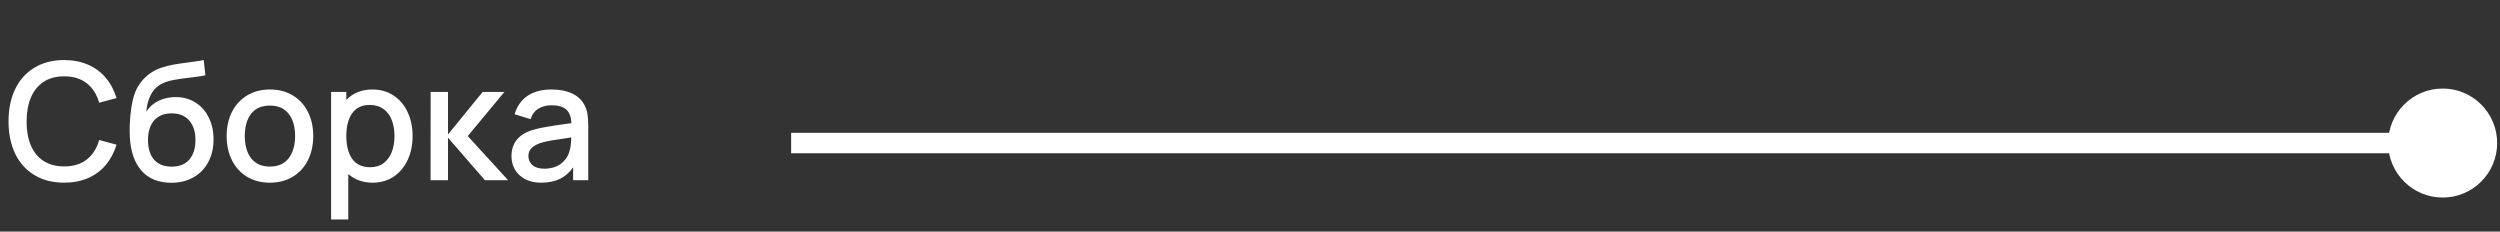 <?xml version="1.0" encoding="UTF-8"?> <svg xmlns="http://www.w3.org/2000/svg" width="367" height="34" viewBox="0 0 367 34" fill="none"><rect x="0" y="0" width="367" height="34" fill="#333333" stroke="none"/><path d="M9.424 26.817C7.728 26.817 6.264 26.441 5.032 25.689C3.8 24.937 2.86 23.885 2.212 22.533C1.572 21.173 1.252 19.601 1.252 17.817C1.252 16.033 1.572 14.465 2.212 13.113C2.86 11.753 3.8 10.697 5.032 9.945C6.264 9.193 7.728 8.817 9.424 8.817C10.728 8.817 11.896 9.045 12.928 9.501C13.968 9.949 14.836 10.593 15.532 11.433C16.236 12.265 16.76 13.253 17.104 14.397L14.56 15.081C14.208 13.849 13.6 12.897 12.736 12.225C11.872 11.545 10.768 11.205 9.424 11.205C8.216 11.205 7.2 11.481 6.376 12.033C5.552 12.585 4.932 13.361 4.516 14.361C4.108 15.361 3.904 16.537 3.904 17.889C3.904 19.209 4.112 20.361 4.528 21.345C4.944 22.321 5.564 23.081 6.388 23.625C7.22 24.161 8.232 24.429 9.424 24.429C10.768 24.429 11.872 24.093 12.736 23.421C13.6 22.741 14.208 21.785 14.56 20.553L17.104 21.237C16.76 22.381 16.236 23.373 15.532 24.213C14.836 25.045 13.968 25.689 12.928 26.145C11.896 26.593 10.728 26.817 9.424 26.817ZM25.155 26.829C23.299 26.829 21.848 26.249 20.799 25.089C19.759 23.929 19.18 22.277 19.059 20.133C19.044 19.925 19.035 19.593 19.035 19.137C19.035 18.113 19.108 17.081 19.252 16.041C19.395 15.001 19.596 14.161 19.852 13.521C20.076 12.961 20.384 12.437 20.776 11.949C21.175 11.461 21.623 11.049 22.119 10.713C22.584 10.393 23.104 10.137 23.68 9.945C24.264 9.745 24.848 9.593 25.431 9.489C26.015 9.385 26.747 9.277 27.628 9.165C27.771 9.141 28.087 9.097 28.576 9.033C29.064 8.969 29.508 8.897 29.907 8.817L30.148 11.061C29.892 11.117 29.572 11.173 29.188 11.229C28.811 11.277 28.427 11.325 28.035 11.373C26.931 11.493 26.012 11.629 25.276 11.781C24.547 11.933 23.931 12.165 23.427 12.477C22.852 12.837 22.399 13.361 22.072 14.049C21.744 14.737 21.547 15.513 21.483 16.377C21.956 15.657 22.567 15.125 23.32 14.781C24.072 14.429 24.887 14.253 25.767 14.253C26.895 14.253 27.88 14.525 28.72 15.069C29.567 15.605 30.215 16.345 30.663 17.289C31.119 18.225 31.348 19.285 31.348 20.469C31.348 21.725 31.087 22.837 30.567 23.805C30.055 24.765 29.331 25.509 28.395 26.037C27.459 26.565 26.38 26.829 25.155 26.829ZM21.724 20.553C21.724 21.793 22.023 22.757 22.623 23.445C23.232 24.125 24.091 24.465 25.203 24.465C26.331 24.465 27.195 24.117 27.796 23.421C28.395 22.717 28.695 21.761 28.695 20.553C28.695 19.337 28.387 18.381 27.771 17.685C27.163 16.989 26.308 16.641 25.203 16.641C24.091 16.641 23.232 16.989 22.623 17.685C22.023 18.373 21.724 19.329 21.724 20.553ZM39.621 26.817C38.349 26.817 37.233 26.529 36.273 25.953C35.313 25.369 34.574 24.561 34.053 23.529C33.533 22.489 33.273 21.301 33.273 19.965C33.273 18.621 33.538 17.433 34.066 16.401C34.593 15.369 35.337 14.569 36.297 14.001C37.258 13.425 38.365 13.137 39.621 13.137C40.894 13.137 42.01 13.425 42.969 14.001C43.938 14.577 44.681 15.385 45.202 16.425C45.721 17.457 45.981 18.637 45.981 19.965C45.981 21.309 45.718 22.501 45.19 23.541C44.669 24.573 43.929 25.377 42.969 25.953C42.01 26.529 40.894 26.817 39.621 26.817ZM35.938 19.965C35.938 21.357 36.254 22.453 36.886 23.253C37.517 24.053 38.429 24.453 39.621 24.453C40.822 24.453 41.737 24.049 42.37 23.241C43.002 22.425 43.318 21.333 43.318 19.965C43.318 18.581 43.002 17.493 42.37 16.701C41.737 15.901 40.822 15.501 39.621 15.501C38.406 15.501 37.486 15.901 36.861 16.701C36.245 17.501 35.938 18.589 35.938 19.965ZM54.703 26.817C53.279 26.817 52.087 26.393 51.127 25.545V32.217H48.606V13.497H50.839V14.661C51.31 14.173 51.867 13.797 52.507 13.533C53.147 13.269 53.862 13.137 54.654 13.137C55.846 13.137 56.886 13.433 57.775 14.025C58.67 14.609 59.358 15.421 59.839 16.461C60.327 17.493 60.571 18.661 60.571 19.965C60.571 21.261 60.331 22.429 59.85 23.469C59.37 24.509 58.687 25.329 57.798 25.929C56.91 26.521 55.879 26.817 54.703 26.817ZM50.839 19.965C50.839 21.381 51.127 22.501 51.703 23.325C52.286 24.141 53.17 24.549 54.355 24.549C55.13 24.549 55.782 24.349 56.31 23.949C56.846 23.549 57.246 23.005 57.511 22.317C57.775 21.629 57.907 20.845 57.907 19.965C57.907 19.093 57.775 18.313 57.511 17.625C57.246 16.937 56.843 16.397 56.298 16.005C55.755 15.605 55.078 15.405 54.27 15.405C53.127 15.405 52.267 15.817 51.691 16.641C51.123 17.457 50.839 18.565 50.839 19.965ZM63.22 13.497H65.764V19.737L70.852 13.497H74.044L68.668 19.977L74.596 26.457H71.188L65.764 20.217V26.457H63.208L63.22 13.497ZM79.466 26.817C78.538 26.817 77.746 26.645 77.09 26.301C76.434 25.949 75.934 25.481 75.59 24.897C75.254 24.305 75.086 23.649 75.086 22.929C75.086 21.017 76.106 19.737 78.146 19.089C78.762 18.905 79.458 18.749 80.234 18.621C81.018 18.485 82.102 18.321 83.486 18.129L83.882 18.081C83.842 17.169 83.594 16.505 83.138 16.089C82.682 15.665 81.954 15.453 80.954 15.453C80.226 15.453 79.586 15.621 79.034 15.957C78.482 16.293 78.102 16.805 77.894 17.493L75.554 16.773C75.874 15.629 76.49 14.737 77.402 14.097C78.322 13.457 79.514 13.137 80.978 13.137C82.17 13.137 83.19 13.341 84.038 13.749C84.886 14.157 85.506 14.777 85.898 15.609C86.082 16.001 86.202 16.421 86.258 16.869C86.322 17.309 86.354 17.845 86.354 18.477V26.457H84.134V24.573C83.598 25.333 82.946 25.897 82.178 26.265C81.418 26.633 80.514 26.817 79.466 26.817ZM77.57 22.905C77.57 23.441 77.766 23.885 78.158 24.237C78.558 24.589 79.142 24.765 79.91 24.765C80.59 24.765 81.19 24.645 81.71 24.405C82.23 24.157 82.646 23.837 82.958 23.445C83.278 23.053 83.49 22.637 83.594 22.197C83.754 21.733 83.842 21.057 83.858 20.169L83.546 20.217C82.378 20.385 81.502 20.521 80.918 20.625C80.342 20.729 79.822 20.849 79.358 20.985C78.798 21.177 78.358 21.425 78.038 21.729C77.726 22.033 77.57 22.425 77.57 22.905Z" fill="white"></path><path d="M350.583 21C350.583 25.418 354.165 29 358.583 29C363.001 29 366.583 25.418 366.583 21C366.583 16.582 363.001 13 358.583 13C354.165 13 350.583 16.582 350.583 21ZM116.137 22.5H358.583V19.5H116.137V22.5Z" fill="white"></path></svg> 